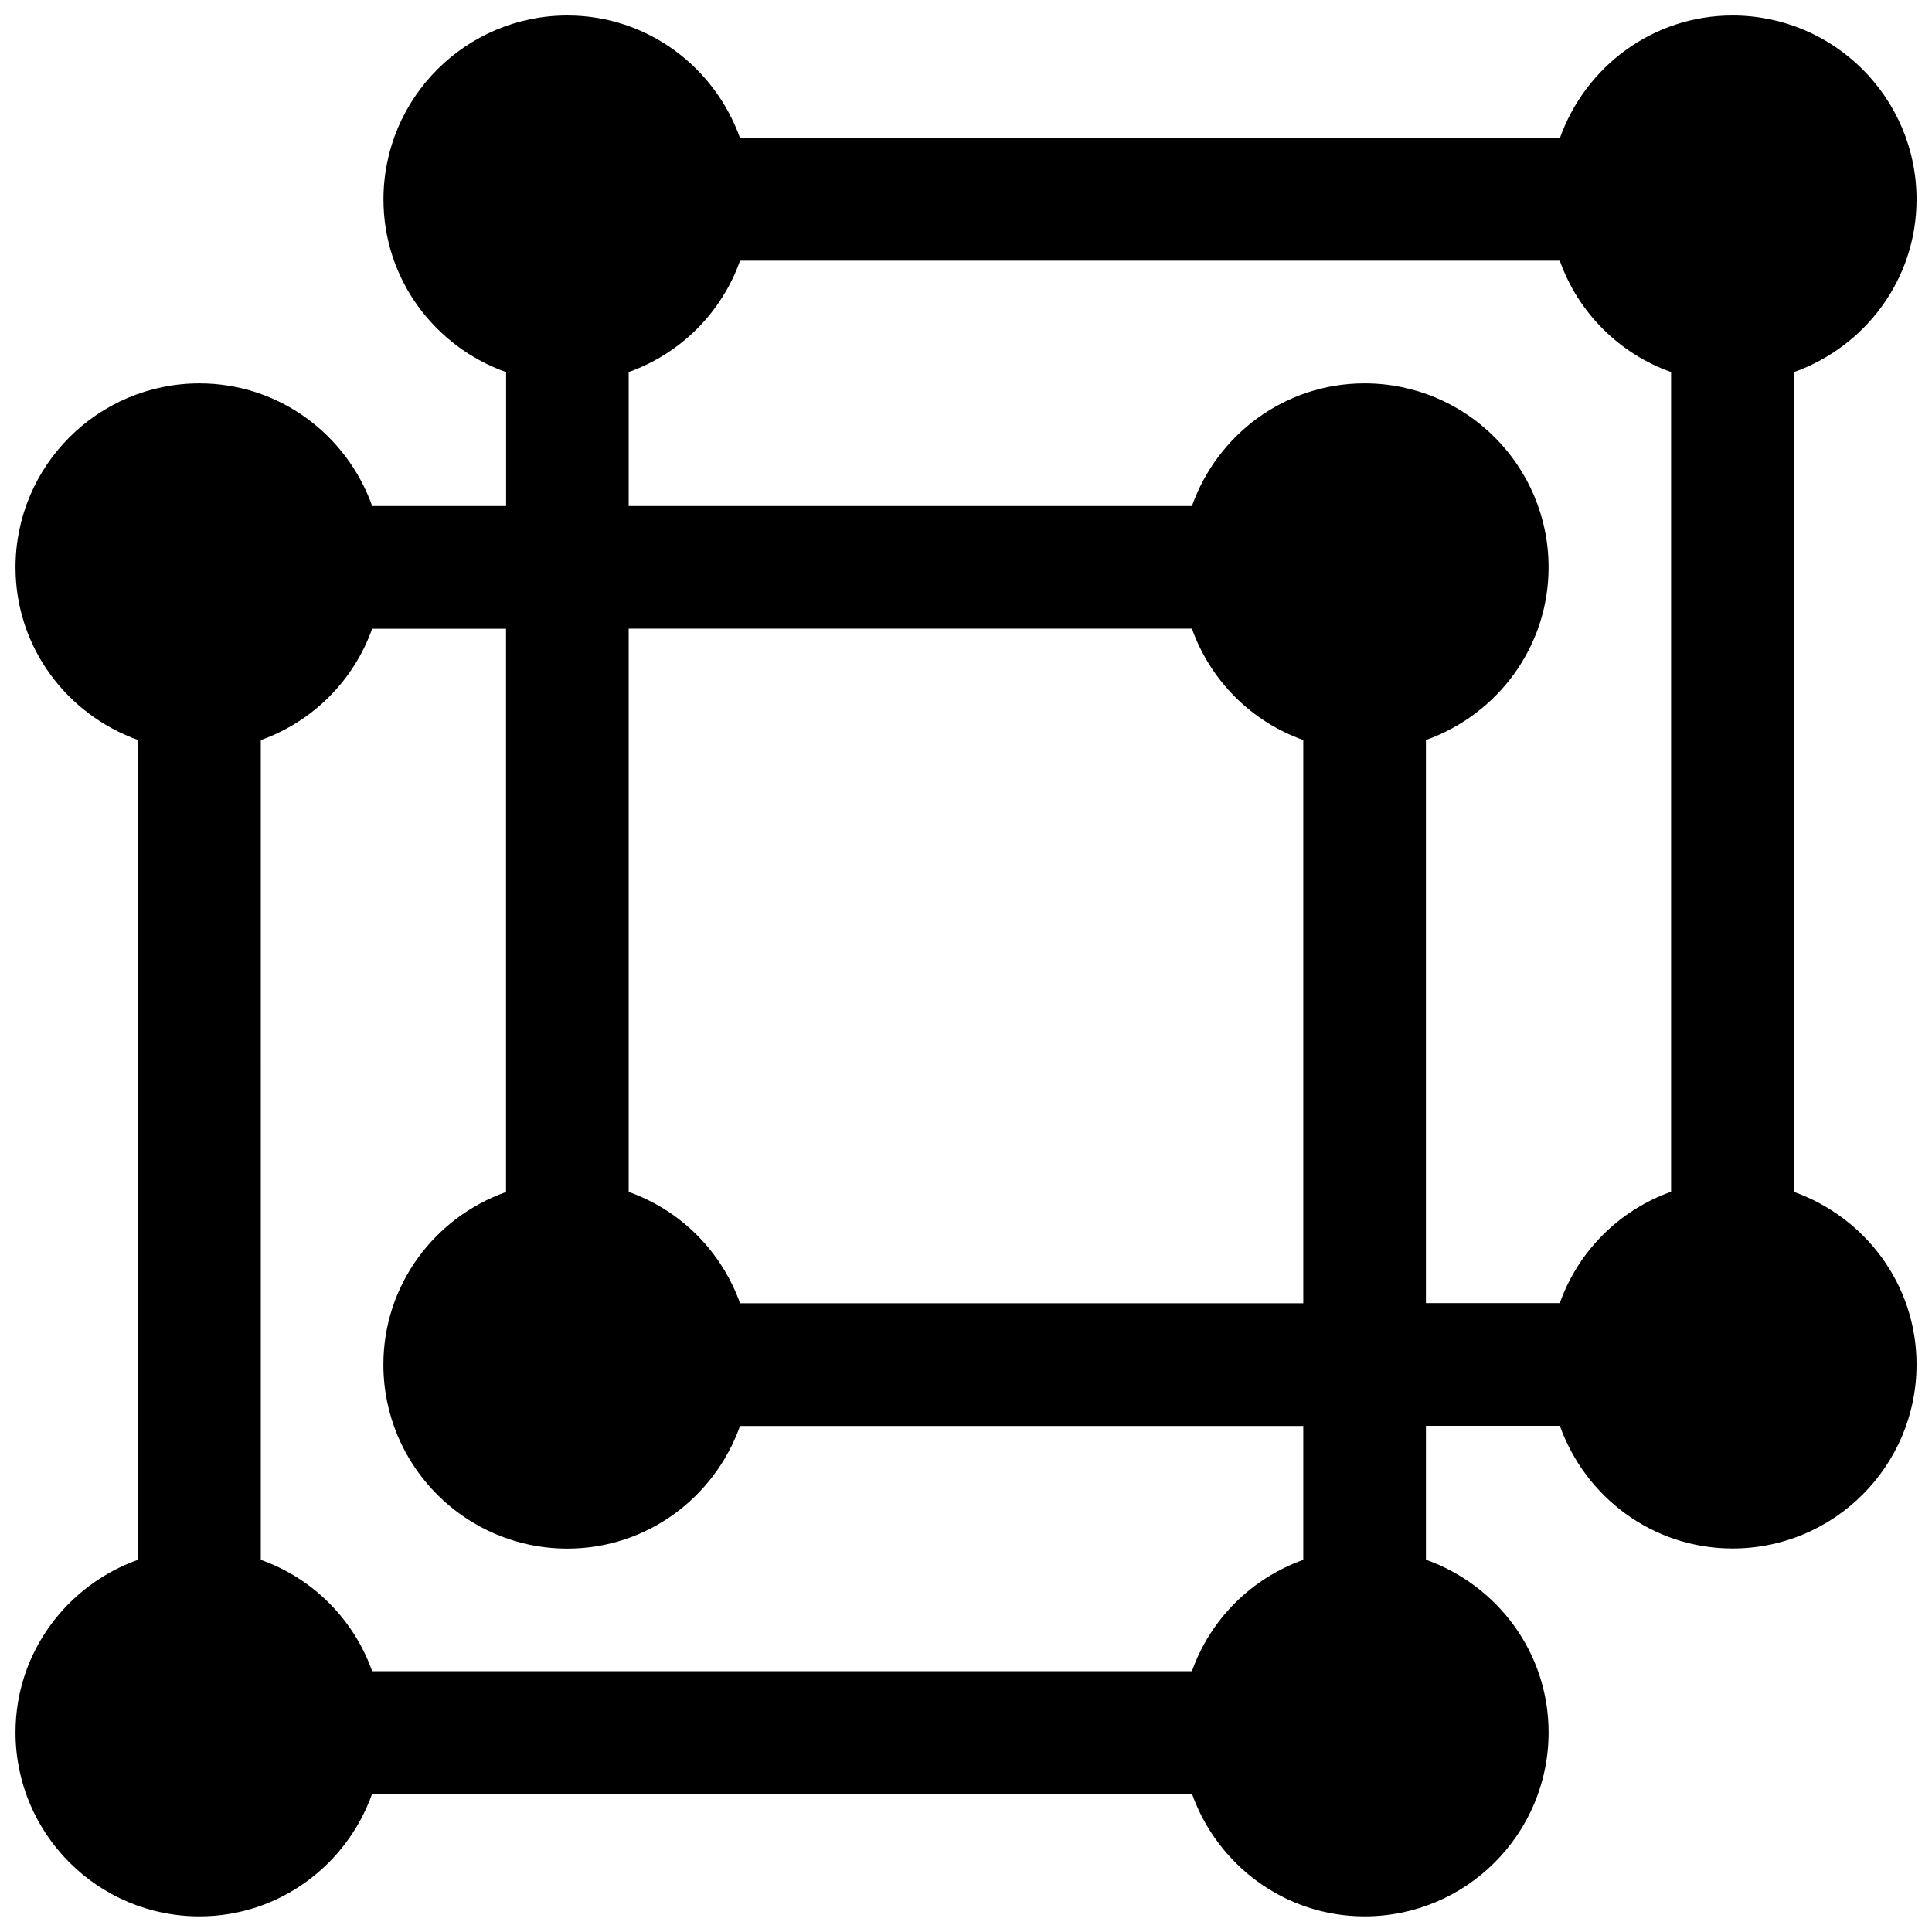 <?xml version="1.0" encoding="UTF-8"?>
<!-- Uploaded to: ICON Repo, www.iconrepo.com, Generator: ICON Repo Mixer Tools -->
<svg width="800px" height="800px" version="1.1" viewBox="144 144 512 512" xmlns="http://www.w3.org/2000/svg">
 <defs>
  <clipPath id="a">
   <path d="m148.09 148.09h503.81v503.81h-503.81z"/>
  </clipPath>
 </defs>
 <g clip-path="url(#a)">
  <path d="m619.4 459.86v-217.24c18.887-6.727 32.504-24.586 32.504-45.766 0-26.914-21.844-48.754-48.754-48.754-21.207 0-39.039 13.617-45.766 32.504h-217.26c-6.727-18.883-24.574-32.504-45.75-32.504-26.914 0-48.754 21.844-48.754 48.754 0 21.191 13.617 39.039 32.504 45.766v35.477l-35.492 0.004c-6.727-18.883-24.59-32.504-45.766-32.504-26.914 0-48.754 21.844-48.754 48.754 0 21.191 13.617 39.039 32.504 45.766v217.22c-18.883 6.727-32.504 24.605-32.504 45.766 0 26.914 21.844 48.754 48.754 48.754 21.191 0 39.039-13.617 45.766-32.504h217.24c6.727 18.883 24.605 32.504 45.766 32.504 26.914 0 48.754-21.844 48.754-48.754 0-21.191-13.617-39.039-32.504-45.766v-35.477h35.496c6.727 18.883 24.605 32.504 45.766 32.504 26.914 0 48.754-21.844 48.754-48.754 0-21.18-13.617-39.023-32.504-45.75zm-130.02 97.512c-13.781 4.926-24.637 15.766-29.512 29.512h-217.24c-4.906-13.781-15.75-24.621-29.512-29.512l-0.004-217.24c13.781-4.926 24.621-15.766 29.512-29.512h35.48v149.27c-18.887 6.711-32.504 24.574-32.504 45.75 0 26.914 21.844 48.754 48.754 48.754 21.207 0 39.039-13.617 45.766-32.504h149.26zm-29.512-246.77c4.926 13.781 15.75 24.621 29.512 29.512v149.26h-149.26c-4.926-13.781-15.75-24.621-29.512-29.512v-149.26zm62.016 29.512c18.883-6.727 32.504-24.605 32.504-45.766 0-26.914-21.844-48.754-48.754-48.754-21.207 0-39.039 13.617-45.766 32.504h-149.26v-35.496c13.781-4.926 24.637-15.766 29.512-29.512h217.24c4.891 13.781 15.75 24.621 29.496 29.512v217.22c-13.797 4.926-24.621 15.766-29.496 29.512l-35.477 0.004z"/>
 </g>
</svg>